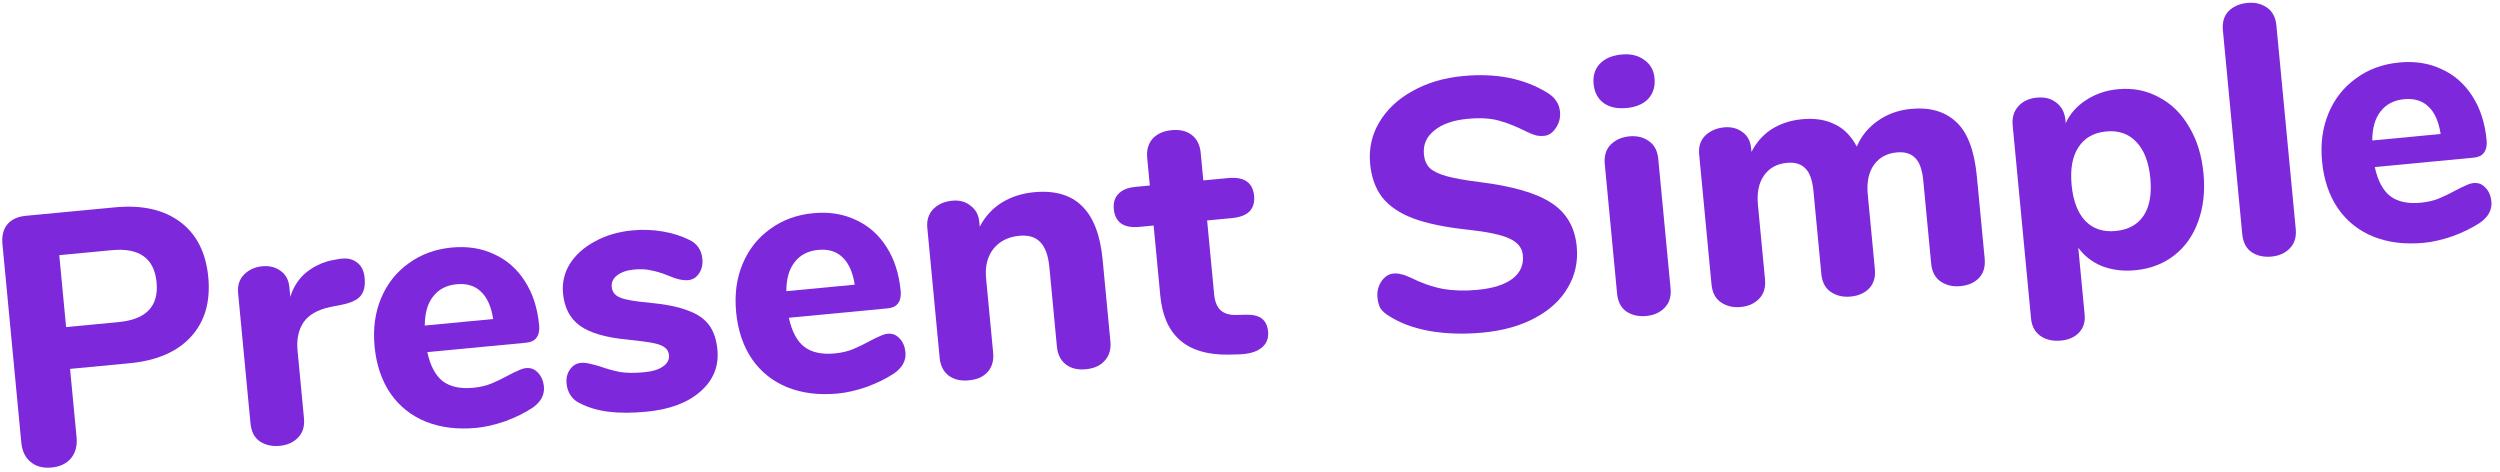 <?xml version="1.0" encoding="UTF-8"?> <svg xmlns="http://www.w3.org/2000/svg" width="281" height="53" viewBox="0 0 281 53" fill="none"> <path d="M5.795 52.55C4.84 52.64 4.057 52.434 3.446 51.929C2.836 51.424 2.485 50.694 2.394 49.739L0.275 27.439C0.187 26.51 0.371 25.769 0.828 25.217C1.284 24.665 1.977 24.344 2.906 24.256L12.901 23.306C15.954 23.016 18.403 23.56 20.248 24.939C22.094 26.317 23.148 28.386 23.41 31.147C23.672 33.908 23.027 36.139 21.474 37.84C19.922 39.542 17.619 40.537 14.566 40.827L7.876 41.463L8.606 49.148C8.697 50.104 8.49 50.887 7.986 51.498C7.481 52.108 6.751 52.459 5.795 52.55ZM13.323 36.204C16.429 35.909 17.855 34.421 17.6 31.739C17.343 29.032 15.661 27.825 12.555 28.12L6.661 28.68L7.43 36.764L13.323 36.204Z" fill="#7E28DC"></path> <path d="M38.171 29.102C38.962 28.973 39.604 29.1 40.095 29.481C40.611 29.834 40.908 30.422 40.986 31.245C41.069 32.121 40.919 32.792 40.534 33.257C40.15 33.722 39.419 34.059 38.34 34.269L37.157 34.502C35.712 34.8 34.696 35.379 34.108 36.238C33.546 37.095 33.325 38.147 33.443 39.395L34.166 47.001C34.254 47.93 34.029 48.661 33.49 49.195C32.978 49.725 32.298 50.031 31.448 50.112C30.572 50.195 29.819 50.026 29.19 49.603C28.587 49.178 28.241 48.501 28.153 47.572L26.764 32.958C26.681 32.082 26.909 31.377 27.447 30.844C27.986 30.311 28.667 30.005 29.49 29.927C30.286 29.851 30.973 30.027 31.549 30.454C32.123 30.855 32.449 31.467 32.527 32.29L32.629 33.365C32.998 32.178 33.632 31.234 34.53 30.533C35.454 29.829 36.483 29.383 37.617 29.195L38.171 29.102Z" fill="#7E28DC"></path> <path d="M59.13 41.374C59.661 41.324 60.106 41.496 60.465 41.89C60.85 42.282 61.074 42.81 61.137 43.474C61.18 43.925 61.088 44.362 60.86 44.786C60.63 45.183 60.289 45.536 59.836 45.847C58.979 46.411 57.968 46.909 56.804 47.341C55.637 47.746 54.549 47.997 53.54 48.093C51.416 48.295 49.519 48.06 47.848 47.388C46.203 46.714 44.885 45.661 43.891 44.228C42.895 42.77 42.299 41.005 42.102 38.934C41.913 36.943 42.157 35.138 42.834 33.52C43.51 31.903 44.538 30.599 45.918 29.611C47.295 28.596 48.912 28.001 50.77 27.824C52.549 27.655 54.14 27.906 55.543 28.576C56.97 29.217 58.125 30.233 59.007 31.622C59.886 32.985 60.418 34.635 60.602 36.573C60.658 37.157 60.554 37.623 60.293 37.969C60.055 38.286 59.684 38.469 59.18 38.517L48.03 39.576C48.364 41.125 48.951 42.221 49.789 42.864C50.624 43.481 51.759 43.722 53.192 43.586C53.962 43.513 54.644 43.354 55.236 43.11C55.829 42.866 56.482 42.55 57.195 42.161C57.552 41.966 57.898 41.799 58.233 41.66C58.565 41.495 58.864 41.399 59.13 41.374ZM51.323 31.95C50.182 32.059 49.301 32.517 48.681 33.326C48.059 34.109 47.748 35.197 47.746 36.59L55.431 35.859C55.218 34.46 54.759 33.432 54.053 32.776C53.375 32.117 52.465 31.842 51.323 31.95Z" fill="#7E28DC"></path> <path d="M72.662 46.276C71.043 46.43 69.623 46.431 68.403 46.279C67.183 46.127 66.094 45.802 65.136 45.304C64.716 45.102 64.38 44.813 64.13 44.435C63.88 44.057 63.73 43.616 63.682 43.111C63.624 42.501 63.749 41.98 64.056 41.549C64.361 41.091 64.766 40.839 65.27 40.791C65.615 40.758 65.967 40.791 66.324 40.891C66.68 40.965 67.051 41.063 67.437 41.188C68.213 41.462 68.97 41.671 69.707 41.816C70.441 41.933 71.34 41.942 72.401 41.841C73.331 41.752 74.034 41.538 74.51 41.199C75.013 40.856 75.241 40.433 75.193 39.928C75.158 39.556 75.01 39.276 74.751 39.086C74.516 38.867 74.085 38.694 73.456 38.566C72.828 38.438 71.838 38.305 70.485 38.166C68.08 37.939 66.316 37.423 65.195 36.619C64.074 35.815 63.437 34.603 63.283 32.984C63.169 31.789 63.425 30.68 64.051 29.656C64.704 28.63 65.642 27.791 66.866 27.139C68.087 26.46 69.494 26.045 71.087 25.894C72.229 25.785 73.357 25.825 74.474 26.014C75.59 26.202 76.598 26.522 77.498 26.972C78.369 27.398 78.851 28.102 78.944 29.085C79.005 29.722 78.883 30.269 78.578 30.727C78.273 31.184 77.868 31.437 77.364 31.485C76.754 31.543 76.001 31.373 75.106 30.976C74.409 30.694 73.775 30.5 73.202 30.394C72.654 30.258 72.008 30.226 71.264 30.297C70.441 30.375 69.806 30.596 69.359 30.96C68.908 31.297 68.709 31.732 68.759 32.262C68.812 32.82 69.131 33.218 69.716 33.457C70.302 33.696 71.404 33.886 73.025 34.027C74.837 34.203 76.271 34.495 77.327 34.904C78.382 35.286 79.17 35.827 79.692 36.527C80.213 37.228 80.529 38.149 80.637 39.29C80.816 41.175 80.176 42.749 78.715 44.013C77.281 45.275 75.264 46.029 72.662 46.276Z" fill="#7E28DC"></path> <path d="M99.767 37.513C100.298 37.462 100.743 37.634 101.102 38.029C101.487 38.421 101.711 38.949 101.775 39.612C101.817 40.063 101.725 40.501 101.497 40.924C101.267 41.321 100.926 41.675 100.473 41.986C99.616 42.55 98.605 43.047 97.441 43.48C96.274 43.885 95.186 44.136 94.177 44.232C92.054 44.433 90.156 44.199 88.485 43.527C86.841 42.853 85.522 41.8 84.529 40.367C83.533 38.908 82.936 37.143 82.74 35.072C82.551 33.081 82.794 31.277 83.471 29.659C84.148 28.041 85.176 26.738 86.555 25.75C87.932 24.735 89.549 24.139 91.408 23.963C93.186 23.794 94.777 24.044 96.18 24.715C97.607 25.356 98.762 26.371 99.644 27.761C100.523 29.124 101.055 30.774 101.239 32.712C101.295 33.296 101.192 33.761 100.93 34.107C100.692 34.425 100.321 34.607 99.817 34.655L88.667 35.715C89.002 37.263 89.588 38.359 90.426 39.003C91.261 39.62 92.396 39.861 93.829 39.724C94.599 39.651 95.281 39.493 95.874 39.249C96.467 39.005 97.12 38.688 97.833 38.299C98.189 38.105 98.535 37.938 98.87 37.799C99.203 37.633 99.501 37.538 99.767 37.513ZM91.96 28.089C90.819 28.197 89.938 28.656 89.319 29.465C88.697 30.247 88.385 31.335 88.383 32.728L96.069 31.998C95.855 30.598 95.396 29.571 94.691 28.914C94.012 28.256 93.102 27.98 91.96 28.089Z" fill="#7E28DC"></path> <path d="M116.224 21.605C118.56 21.383 120.365 21.908 121.637 23.18C122.907 24.425 123.674 26.428 123.936 29.189L124.81 38.388C124.893 39.264 124.68 39.98 124.171 40.538C123.688 41.093 122.982 41.414 122.052 41.502C121.123 41.591 120.369 41.408 119.79 40.954C119.212 40.5 118.88 39.835 118.797 38.959L117.95 30.039C117.824 28.712 117.479 27.767 116.917 27.204C116.381 26.639 115.595 26.406 114.56 26.504C113.312 26.623 112.341 27.117 111.647 27.986C110.98 28.853 110.709 29.95 110.835 31.278L111.63 39.64C111.713 40.516 111.513 41.232 111.03 41.786C110.547 42.341 109.841 42.663 108.912 42.751C107.982 42.84 107.215 42.658 106.61 42.206C106.031 41.752 105.7 41.087 105.617 40.212L104.228 25.597C104.15 24.774 104.365 24.084 104.875 23.527C105.411 22.967 106.13 22.644 107.033 22.558C107.856 22.48 108.544 22.669 109.096 23.126C109.672 23.553 109.997 24.152 110.07 24.922L110.123 25.479C110.712 24.352 111.525 23.457 112.56 22.797C113.622 22.133 114.844 21.736 116.224 21.605Z" fill="#7E28DC"></path> <path d="M140.022 35.375C140.824 35.353 141.427 35.496 141.831 35.806C142.236 36.116 142.47 36.602 142.533 37.266C142.606 38.036 142.356 38.649 141.783 39.105C141.21 39.562 140.35 39.804 139.2 39.833L138.078 39.859C133.397 39.929 130.843 37.721 130.417 33.234L129.668 25.35L128.075 25.501C127.199 25.584 126.517 25.462 126.031 25.133C125.542 24.777 125.263 24.241 125.195 23.525C125.124 22.781 125.297 22.202 125.713 21.788C126.126 21.347 126.771 21.085 127.647 21.001L129.24 20.85L128.945 17.744C128.862 16.868 129.062 16.152 129.545 15.598C130.054 15.04 130.773 14.717 131.703 14.629C132.632 14.541 133.386 14.724 133.965 15.178C134.544 15.632 134.875 16.297 134.958 17.173L135.253 20.279L138.04 20.014C139.846 19.842 140.82 20.513 140.964 22.026C141.032 22.743 140.859 23.322 140.446 23.763C140.03 24.177 139.371 24.428 138.468 24.514L135.681 24.778L136.471 33.101C136.547 33.897 136.791 34.49 137.203 34.88C137.612 35.242 138.178 35.416 138.9 35.401L140.022 35.375Z" fill="#7E28DC"></path> <path d="M166.692 37.381C164.595 37.581 162.621 37.527 160.771 37.221C158.918 36.888 157.377 36.324 156.15 35.53C155.724 35.276 155.403 34.998 155.187 34.698C154.995 34.368 154.875 33.95 154.827 33.446C154.764 32.782 154.908 32.179 155.258 31.637C155.635 31.092 156.088 30.795 156.619 30.744C156.911 30.717 157.195 30.743 157.471 30.824C157.77 30.876 158.131 31.003 158.552 31.204C159.761 31.812 160.966 32.233 162.167 32.467C163.366 32.675 164.668 32.712 166.075 32.578C167.827 32.412 169.14 31.992 170.014 31.32C170.888 30.648 171.273 29.767 171.169 28.679C171.091 27.856 170.59 27.234 169.666 26.813C168.769 26.389 167.197 26.056 164.95 25.814C162.434 25.544 160.398 25.122 158.843 24.546C157.315 23.968 156.155 23.181 155.364 22.185C154.6 21.186 154.145 19.93 154.002 18.417C153.843 16.744 154.178 15.199 155.008 13.781C155.861 12.334 157.102 11.158 158.73 10.253C160.383 9.319 162.284 8.75 164.435 8.546C168.204 8.187 171.4 8.835 174.021 10.487C174.45 10.768 174.76 11.073 174.952 11.403C175.168 11.704 175.299 12.094 175.344 12.572C175.407 13.235 175.251 13.839 174.874 14.384C174.523 14.926 174.083 15.223 173.552 15.273C173.26 15.301 172.977 15.288 172.704 15.233C172.458 15.176 172.096 15.037 171.62 14.814C170.466 14.227 169.408 13.805 168.446 13.549C167.51 13.289 166.339 13.226 164.932 13.36C163.313 13.514 162.069 13.954 161.2 14.679C160.329 15.378 159.945 16.271 160.049 17.36C160.109 17.997 160.332 18.512 160.718 18.904C161.127 19.267 161.759 19.568 162.612 19.808C163.492 20.046 164.718 20.265 166.29 20.463C169.976 20.917 172.662 21.693 174.347 22.792C176.058 23.888 177.017 25.525 177.224 27.702C177.385 29.401 177.05 30.946 176.218 32.337C175.412 33.727 174.181 34.862 172.524 35.742C170.893 36.62 168.949 37.167 166.692 37.381Z" fill="#7E28DC"></path> <path d="M185.053 35.516C184.177 35.599 183.424 35.43 182.795 35.007C182.192 34.583 181.846 33.906 181.758 32.976L180.377 18.442C180.289 17.513 180.514 16.781 181.052 16.248C181.591 15.715 182.285 15.408 183.135 15.327C183.984 15.246 184.71 15.418 185.313 15.843C185.943 16.266 186.302 16.941 186.39 17.87L187.771 32.405C187.859 33.334 187.634 34.065 187.095 34.599C186.583 35.13 185.903 35.435 185.053 35.516ZM182.832 12.141C181.77 12.242 180.909 12.056 180.248 11.583C179.584 11.084 179.208 10.37 179.12 9.44C179.031 8.511 179.267 7.752 179.828 7.163C180.388 6.574 181.199 6.229 182.261 6.128C183.296 6.03 184.145 6.231 184.809 6.73C185.496 7.2 185.883 7.887 185.969 8.79C186.057 9.719 185.823 10.491 185.265 11.107C184.705 11.695 183.894 12.04 182.832 12.141Z" fill="#7E28DC"></path> <path d="M214.808 12.237C216.932 12.035 218.627 12.53 219.892 13.723C221.154 14.889 221.924 16.931 222.202 19.852L223.076 29.05C223.164 29.979 222.952 30.709 222.44 31.24C221.928 31.771 221.234 32.078 220.358 32.161C219.509 32.242 218.769 32.071 218.14 31.649C217.51 31.227 217.151 30.551 217.063 29.622L216.181 20.343C216.06 19.069 215.75 18.201 215.251 17.74C214.776 17.249 214.087 17.047 213.184 17.133C212.069 17.238 211.216 17.708 210.626 18.541C210.035 19.374 209.806 20.48 209.937 21.861L210.732 30.223C210.82 31.152 210.608 31.882 210.096 32.413C209.584 32.944 208.89 33.251 208.014 33.334C207.164 33.415 206.425 33.244 205.795 32.822C205.166 32.4 204.807 31.724 204.719 30.795L203.837 21.516C203.716 20.242 203.406 19.374 202.907 18.913C202.431 18.422 201.742 18.22 200.84 18.305C199.725 18.411 198.872 18.881 198.282 19.714C197.691 20.547 197.461 21.653 197.593 23.034L198.387 31.396C198.475 32.325 198.25 33.057 197.712 33.59C197.2 34.121 196.519 34.426 195.669 34.507C194.82 34.588 194.08 34.417 193.451 33.995C192.821 33.572 192.463 32.897 192.374 31.968L190.986 17.353C190.902 16.477 191.13 15.773 191.669 15.239C192.234 14.703 192.941 14.395 193.791 14.314C194.587 14.239 195.273 14.415 195.85 14.842C196.424 15.243 196.75 15.855 196.828 16.678L196.866 17.076C197.407 16.007 198.157 15.159 199.115 14.532C200.1 13.902 201.243 13.526 202.544 13.402C203.951 13.269 205.16 13.448 206.171 13.942C207.206 14.406 208.05 15.25 208.702 16.474C209.206 15.301 209.986 14.342 211.04 13.6C212.119 12.827 213.375 12.373 214.808 12.237Z" fill="#7E28DC"></path> <path d="M238.054 10.028C239.727 9.869 241.255 10.166 242.639 10.918C244.047 11.642 245.184 12.752 246.05 14.251C246.939 15.72 247.48 17.463 247.672 19.481C247.863 21.498 247.661 23.312 247.064 24.923C246.491 26.504 245.593 27.768 244.37 28.714C243.148 29.661 241.687 30.215 239.988 30.376C238.66 30.503 237.427 30.352 236.288 29.924C235.174 29.468 234.278 28.776 233.6 27.849L234.315 35.375C234.391 36.172 234.186 36.834 233.701 37.362C233.215 37.891 232.534 38.197 231.658 38.28C230.729 38.368 229.948 38.188 229.316 37.739C228.711 37.287 228.369 36.65 228.291 35.827L226.225 14.085C226.144 13.236 226.345 12.534 226.828 11.979C227.336 11.395 228.04 11.06 228.943 10.974C229.846 10.888 230.588 11.086 231.169 11.566C231.748 12.02 232.078 12.672 232.158 13.521L232.189 13.84C232.677 12.776 233.439 11.913 234.474 11.252C235.507 10.565 236.7 10.157 238.054 10.028ZM237.801 25.963C239.208 25.83 240.252 25.262 240.933 24.259C241.613 23.231 241.868 21.827 241.699 20.048C241.527 18.243 241.01 16.886 240.146 15.977C239.281 15.041 238.144 14.64 236.737 14.774C235.33 14.908 234.289 15.502 233.612 16.558C232.933 17.586 232.679 19.003 232.851 20.809C233.02 22.587 233.536 23.931 234.399 24.84C235.26 25.723 236.394 26.097 237.801 25.963Z" fill="#7E28DC"></path> <path d="M255.322 28.839C254.446 28.922 253.694 28.753 253.064 28.33C252.461 27.905 252.116 27.228 252.027 26.299L249.855 3.442C249.767 2.513 249.979 1.783 250.491 1.252C251.03 0.719 251.737 0.411 252.613 0.327C253.463 0.247 254.189 0.419 254.792 0.844C255.421 1.266 255.78 1.942 255.868 2.871L258.04 25.728C258.129 26.657 257.903 27.388 257.365 27.922C256.853 28.452 256.172 28.758 255.322 28.839Z" fill="#7E28DC"></path> <path d="M278.026 20.574C278.557 20.524 279.002 20.696 279.361 21.09C279.747 21.482 279.971 22.01 280.034 22.674C280.077 23.125 279.985 23.562 279.757 23.986C279.527 24.383 279.185 24.736 278.733 25.047C277.876 25.611 276.865 26.109 275.7 26.541C274.534 26.946 273.446 27.197 272.437 27.293C270.313 27.495 268.416 27.26 266.745 26.588C265.1 25.914 263.781 24.861 262.788 23.428C261.792 21.969 261.196 20.204 260.999 18.134C260.81 16.143 261.054 14.338 261.73 12.72C262.407 11.102 263.435 9.799 264.815 8.811C266.191 7.796 267.809 7.201 269.667 7.024C271.446 6.855 273.037 7.106 274.44 7.776C275.867 8.417 277.021 9.433 277.903 10.822C278.783 12.185 279.315 13.835 279.499 15.773C279.554 16.357 279.451 16.823 279.19 17.169C278.952 17.486 278.581 17.669 278.076 17.717L266.927 18.776C267.261 20.325 267.848 21.421 268.686 22.064C269.521 22.681 270.656 22.922 272.089 22.786C272.859 22.712 273.54 22.554 274.133 22.31C274.726 22.066 275.379 21.75 276.092 21.361C276.449 21.166 276.794 20.999 277.13 20.86C277.462 20.695 277.761 20.599 278.026 20.574ZM270.22 11.15C269.078 11.259 268.198 11.717 267.578 12.526C266.956 13.309 266.644 14.396 266.643 15.79L274.328 15.059C274.115 13.66 273.656 12.632 272.95 11.976C272.272 11.317 271.362 11.042 270.22 11.15Z" fill="#7E28DC"></path> </svg> 